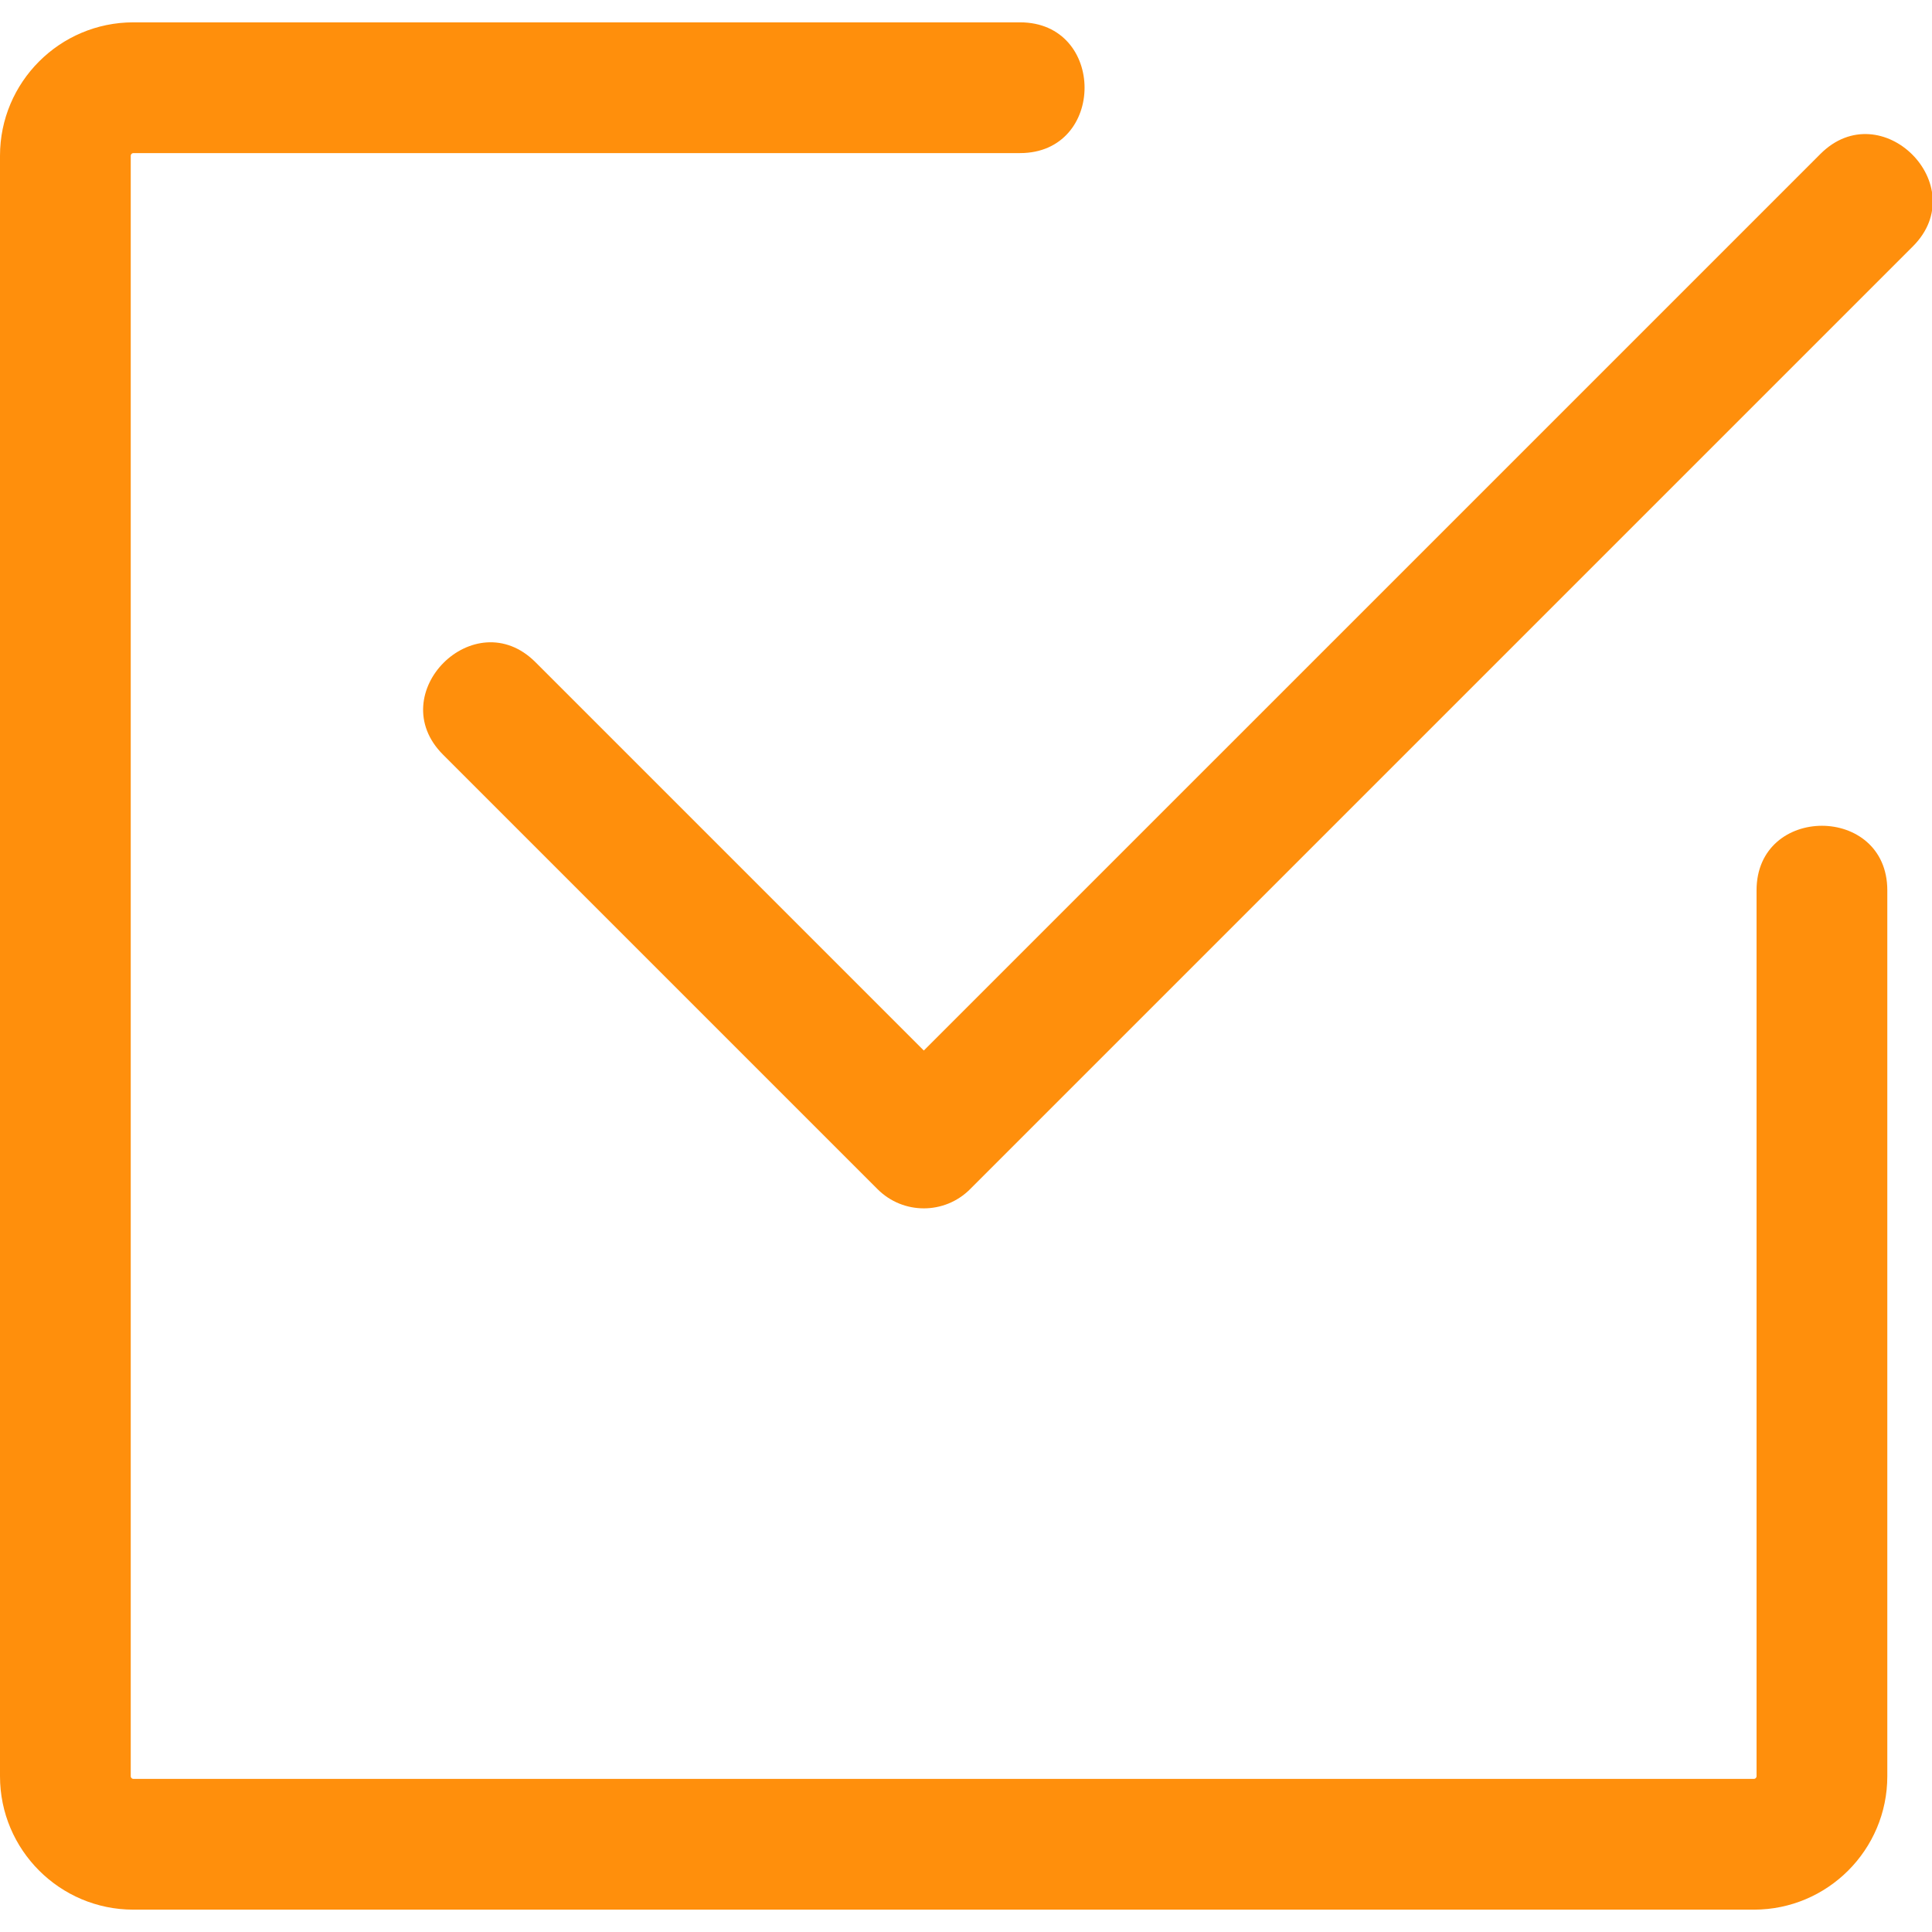 <svg xmlns="http://www.w3.org/2000/svg" xmlns:xlink="http://www.w3.org/1999/xlink" xmlns:svgjs="http://svgjs.com/svgjs" version="1.1" width="512" height="512" x="0" y="0" viewBox="0 0 1706.66 1706.66" style="enable-background:new 0 0 512 512" xml:space="preserve" class=""><g><g id="Layer_x0020_1"><path d="m1549.36 1686.92h-1431.55c-64.98 0-117.81-52.83-117.81-117.82v-1431.54c0-64.98 52.83-117.82 117.81-117.82h783.24c76.02 0 76.02 115.5 0 115.5h-783.24c-1.26 0-2.32 1.07-2.32 2.32v1431.54c0 1.25 1.06 2.32 2.32 2.32h1431.55c1.25 0 2.32-1.07 2.32-2.32v-782.62c0-76.02 115.5-76.02 115.5 0v782.62c0 64.98-52.83 117.82-117.81 117.82zm-733.3-758.91 792.02-792.01c53.75-53.76 135.42 27.91 81.66 81.67l-832.85 832.85c-22.55 22.55-59.13 22.53-81.67-.02l-383.87-383.87c-53.77-53.76 27.92-135.43 81.67-81.67l343.04 343.04z" fill="#ff8f0c" data-original="#000000"/></g></g></svg>
